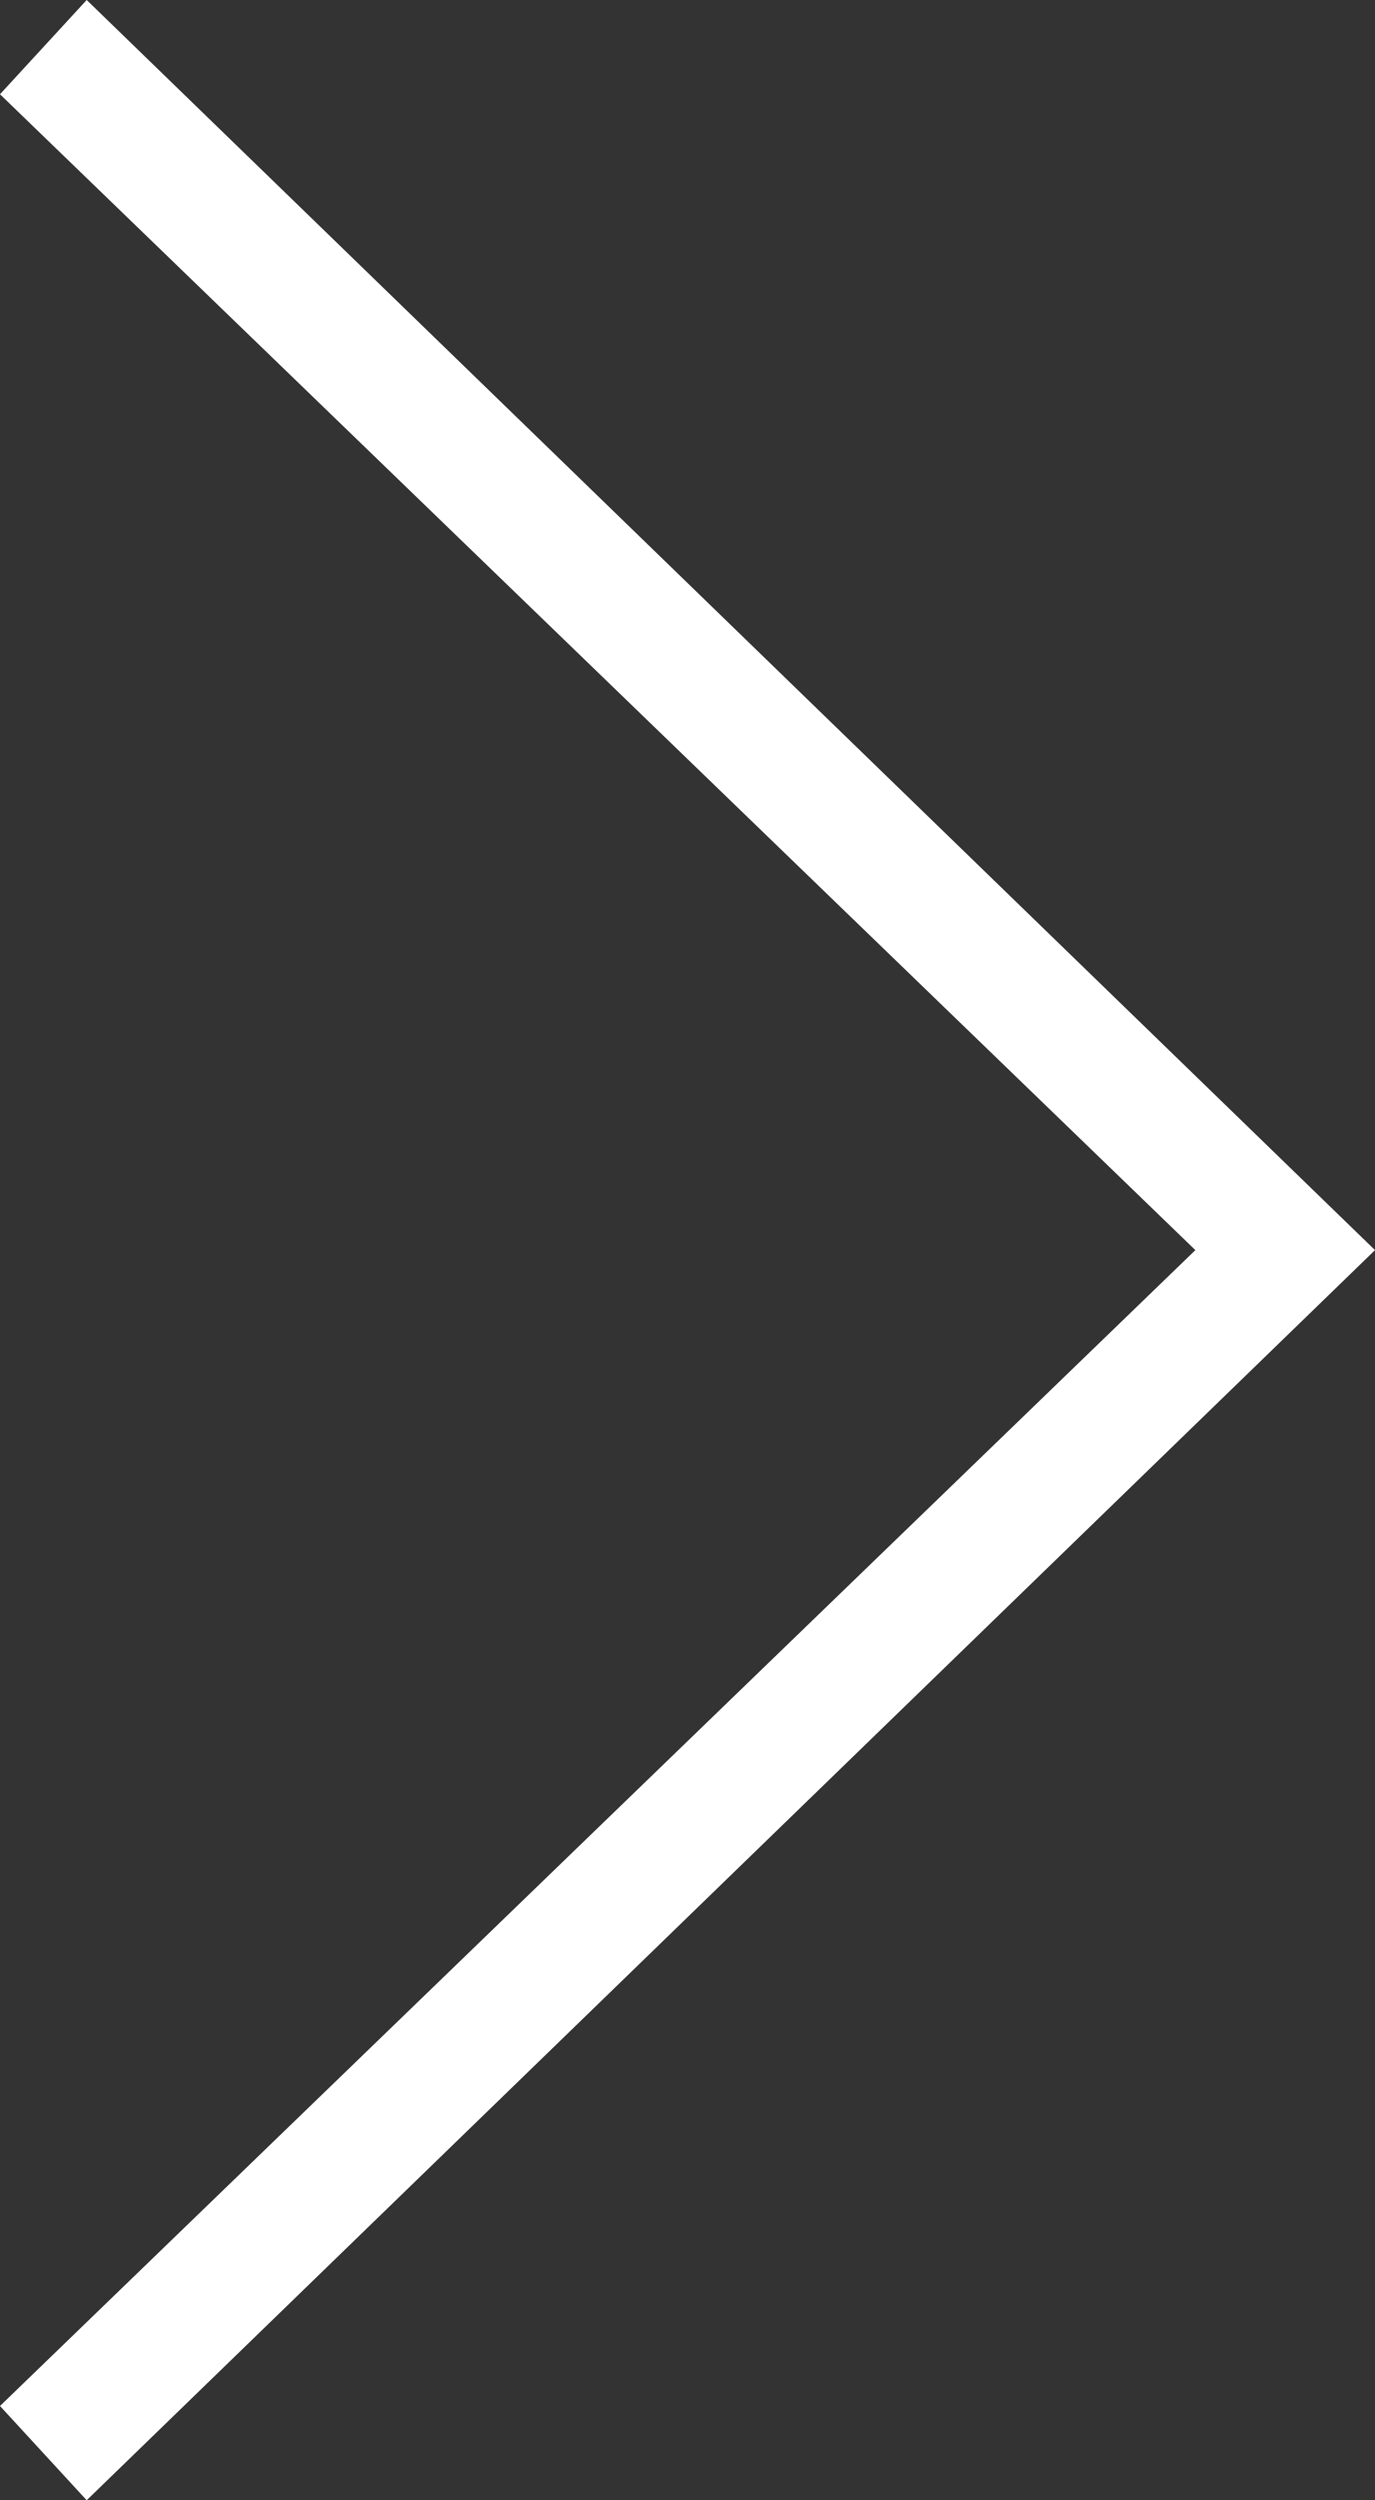 <svg xmlns="http://www.w3.org/2000/svg" width="22" height="40" viewBox="0 0 22 40">
    <rect x="0" y="0" width="22" height="40" fill="#333333" stroke="none"/>
    <path fill="#FFF" fill-rule="nonzero" d="M1.387 40L0 38.492 19.126 20 0 1.508 1.387 0 22 20z"/>
</svg>
